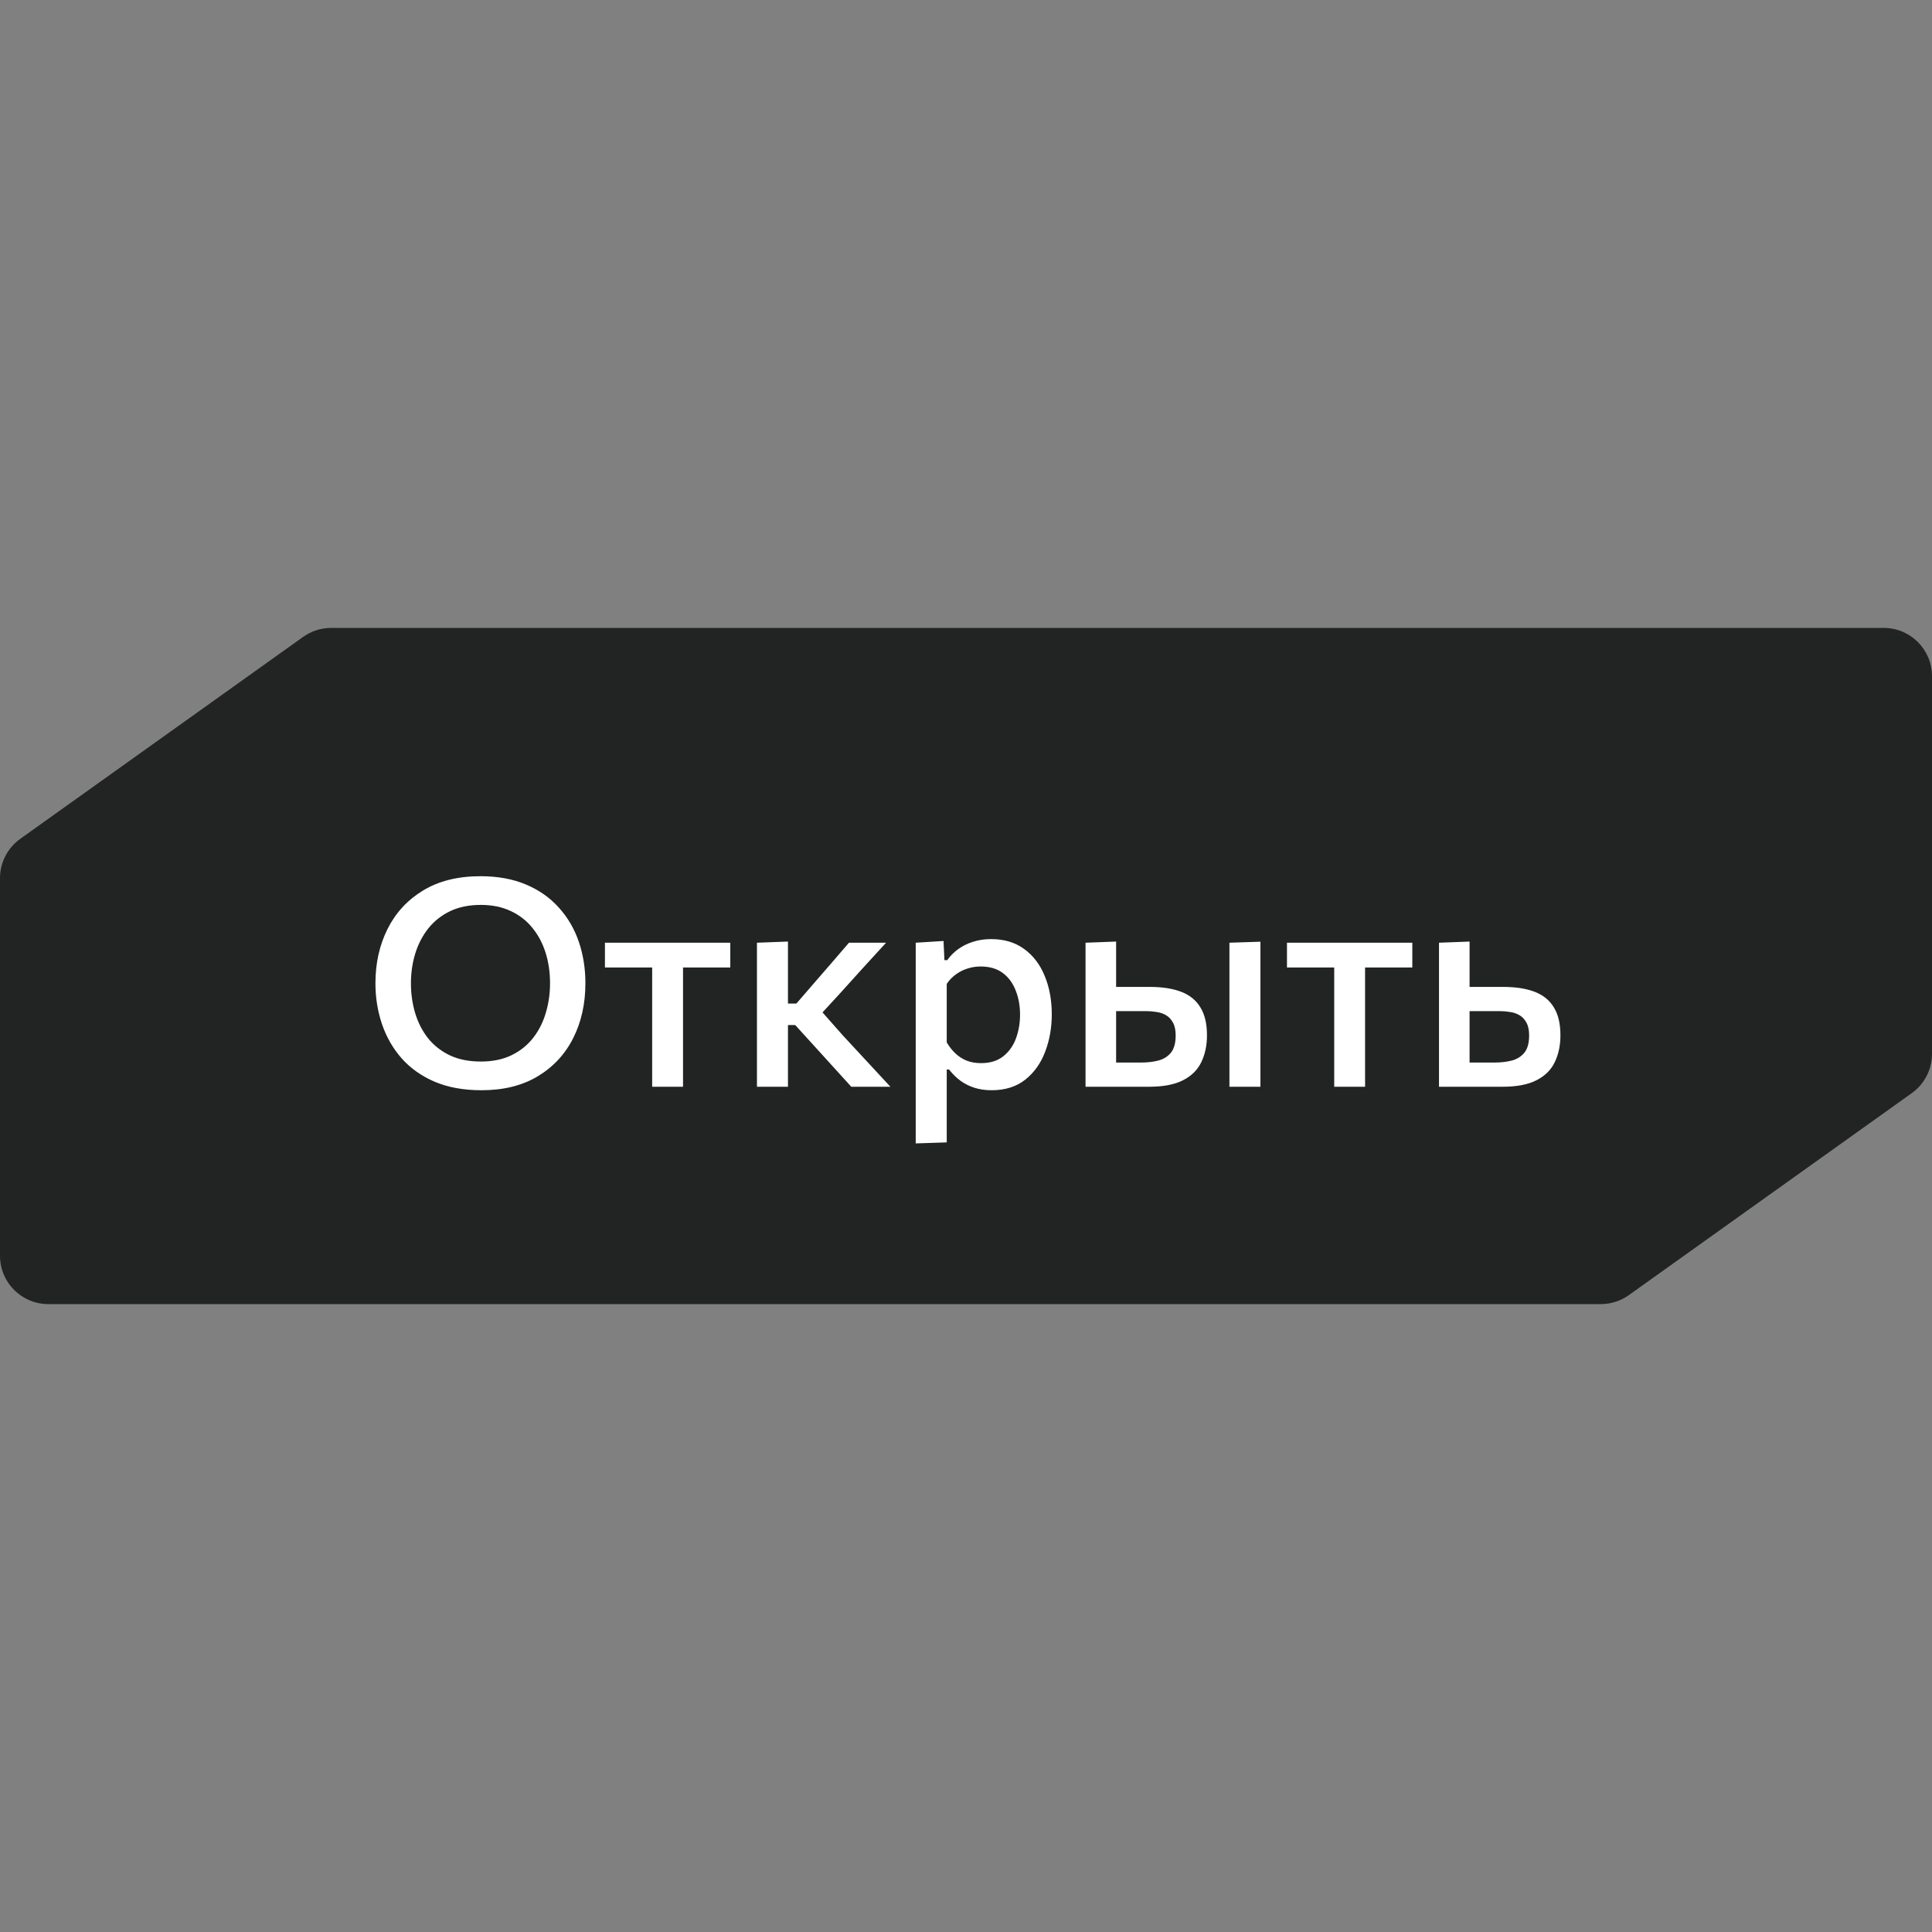 <?xml version="1.0" encoding="UTF-8"?> <svg xmlns="http://www.w3.org/2000/svg" width="80" height="80" viewBox="0 0 80 80" fill="none"><rect x="0" y="0" width="80" height="80" fill="#808080" stroke="none"/><path d="M0 36.363C0 35.717 0.312 35.111 0.838 34.735L12.553 26.372C12.892 26.13 13.299 26 13.715 26H78C79.105 26 80 26.895 80 28V43.637C80 44.283 79.688 44.889 79.162 45.265L67.447 53.628C67.108 53.87 66.701 54 66.285 54H2C0.895 54 0 53.105 0 52V36.363Z" fill="#222323"></path><path d="M19.938 45.144C19.194 45.144 18.546 45.026 17.994 44.79C17.446 44.554 16.99 44.23 16.626 43.818C16.266 43.406 15.996 42.934 15.816 42.402C15.636 41.87 15.546 41.308 15.546 40.716C15.546 39.888 15.712 39.14 16.044 38.472C16.38 37.8 16.87 37.268 17.514 36.876C18.162 36.48 18.956 36.282 19.896 36.282C20.608 36.282 21.234 36.396 21.774 36.624C22.318 36.852 22.772 37.17 23.136 37.578C23.504 37.982 23.78 38.452 23.964 38.988C24.148 39.524 24.24 40.1 24.24 40.716C24.24 41.56 24.072 42.316 23.736 42.984C23.4 43.652 22.91 44.18 22.266 44.568C21.626 44.952 20.85 45.144 19.938 45.144ZM19.908 43.956C20.4 43.956 20.826 43.868 21.186 43.692C21.546 43.516 21.844 43.276 22.08 42.972C22.316 42.668 22.49 42.322 22.602 41.934C22.718 41.546 22.776 41.14 22.776 40.716C22.776 40.26 22.714 39.836 22.59 39.444C22.466 39.052 22.282 38.708 22.038 38.412C21.798 38.116 21.5 37.886 21.144 37.722C20.788 37.554 20.376 37.47 19.908 37.47C19.424 37.47 19.002 37.556 18.642 37.728C18.282 37.9 17.98 38.138 17.736 38.442C17.496 38.746 17.316 39.092 17.196 39.48C17.076 39.868 17.016 40.28 17.016 40.716C17.016 41.148 17.074 41.558 17.19 41.946C17.306 42.334 17.482 42.68 17.718 42.984C17.958 43.284 18.26 43.522 18.624 43.698C18.988 43.87 19.416 43.956 19.908 43.956ZM27.005 45C27.005 44.564 27.005 44.142 27.005 43.734C27.005 43.326 27.005 42.876 27.005 42.384V41.784C27.005 41.436 27.005 41.122 27.005 40.842C27.005 40.562 27.005 40.294 27.005 40.038C27.005 39.782 27.005 39.516 27.005 39.24L27.419 40.062H27.173C26.833 40.062 26.481 40.062 26.117 40.062C25.757 40.062 25.401 40.062 25.049 40.062V39.036H30.239V40.062C29.887 40.062 29.529 40.062 29.165 40.062C28.805 40.062 28.455 40.062 28.115 40.062H27.869L28.283 39.24C28.283 39.516 28.283 39.782 28.283 40.038C28.283 40.294 28.283 40.562 28.283 40.842C28.283 41.122 28.283 41.436 28.283 41.784V42.384C28.283 42.876 28.283 43.326 28.283 43.734C28.283 44.142 28.283 44.564 28.283 45H27.005ZM31.344 45C31.344 44.564 31.344 44.142 31.344 43.734C31.344 43.326 31.344 42.876 31.344 42.384V41.736C31.344 41.368 31.344 41.034 31.344 40.734C31.344 40.434 31.344 40.148 31.344 39.876C31.344 39.604 31.344 39.324 31.344 39.036L32.628 38.988C32.628 39.424 32.628 39.852 32.628 40.272C32.628 40.692 32.628 41.132 32.628 41.592V42.612C32.628 43.044 32.628 43.448 32.628 43.824C32.628 44.2 32.628 44.592 32.628 45H31.344ZM35.25 45C35.014 44.736 34.776 44.474 34.536 44.214C34.3 43.95 34.064 43.69 33.828 43.434L32.928 42.444H32.496V41.556H32.976L33.744 40.668C33.98 40.396 34.216 40.124 34.452 39.852C34.688 39.576 34.922 39.304 35.154 39.036H36.69C36.366 39.388 36.044 39.74 35.724 40.092C35.404 40.444 35.086 40.796 34.77 41.148L33.816 42.186L33.768 41.592L34.896 42.87C35.224 43.226 35.554 43.582 35.886 43.938C36.218 44.294 36.546 44.648 36.87 45H35.25ZM37.918 47.346C37.918 46.91 37.918 46.48 37.918 46.056C37.918 45.636 37.918 45.18 37.918 44.688V41.784C37.918 41.34 37.918 40.888 37.918 40.428C37.918 39.964 37.918 39.5 37.918 39.036L39.07 38.964L39.106 39.756H39.226C39.342 39.588 39.49 39.438 39.67 39.306C39.85 39.174 40.054 39.072 40.282 39C40.514 38.924 40.766 38.886 41.038 38.886C41.578 38.886 42.034 39.022 42.406 39.294C42.782 39.566 43.066 39.938 43.258 40.41C43.454 40.882 43.552 41.412 43.552 42C43.552 42.556 43.46 43.074 43.276 43.554C43.096 44.03 42.822 44.414 42.454 44.706C42.086 44.998 41.622 45.144 41.062 45.144C40.802 45.144 40.564 45.11 40.348 45.042C40.136 44.974 39.942 44.876 39.766 44.748C39.594 44.62 39.438 44.466 39.298 44.286H39.202V44.754C39.202 45.214 39.202 45.644 39.202 46.044C39.202 46.448 39.202 46.868 39.202 47.304L37.918 47.346ZM40.624 44.022C40.996 44.022 41.302 43.928 41.542 43.74C41.782 43.548 41.958 43.3 42.07 42.996C42.182 42.688 42.238 42.36 42.238 42.012C42.238 41.648 42.178 41.316 42.058 41.016C41.942 40.712 41.764 40.47 41.524 40.29C41.284 40.11 40.978 40.02 40.606 40.02C40.422 40.02 40.242 40.048 40.066 40.104C39.894 40.156 39.734 40.236 39.586 40.344C39.438 40.448 39.31 40.58 39.202 40.74V43.164C39.306 43.34 39.426 43.492 39.562 43.62C39.698 43.748 39.854 43.848 40.03 43.92C40.206 43.988 40.404 44.022 40.624 44.022ZM44.95 45C44.95 44.56 44.95 44.138 44.95 43.734C44.95 43.33 44.95 42.88 44.95 42.384V41.784C44.95 41.416 44.95 41.08 44.95 40.776C44.95 40.468 44.95 40.174 44.95 39.894C44.95 39.61 44.95 39.324 44.95 39.036L46.216 38.988C46.216 39.408 46.216 39.814 46.216 40.206C46.216 40.598 46.216 41.02 46.216 41.472C46.216 41.932 46.216 42.362 46.216 42.762C46.216 43.158 46.216 43.57 46.216 43.998H47.242C47.51 43.998 47.752 43.97 47.968 43.914C48.188 43.854 48.362 43.744 48.49 43.584C48.618 43.42 48.682 43.184 48.682 42.876C48.682 42.652 48.644 42.474 48.568 42.342C48.496 42.206 48.4 42.104 48.28 42.036C48.164 41.968 48.034 41.924 47.89 41.904C47.746 41.88 47.604 41.868 47.464 41.868H46.042L45.724 40.866C45.964 40.866 46.26 40.866 46.612 40.866C46.968 40.866 47.3 40.866 47.608 40.866C48.128 40.866 48.564 40.934 48.916 41.07C49.268 41.206 49.532 41.422 49.708 41.718C49.888 42.01 49.978 42.394 49.978 42.87C49.978 43.286 49.9 43.656 49.744 43.98C49.592 44.3 49.34 44.55 48.988 44.73C48.64 44.91 48.17 45 47.578 45C47.046 45 46.556 45 46.108 45C45.664 45 45.278 45 44.95 45ZM50.908 45C50.908 44.564 50.908 44.142 50.908 43.734C50.908 43.326 50.908 42.876 50.908 42.384V41.784C50.908 41.416 50.908 41.078 50.908 40.77C50.908 40.462 50.908 40.168 50.908 39.888C50.908 39.608 50.908 39.324 50.908 39.036L52.192 38.994C52.192 39.286 52.192 39.574 52.192 39.858C52.192 40.142 52.192 40.44 52.192 40.752C52.192 41.064 52.192 41.408 52.192 41.784V42.384C52.192 42.876 52.192 43.326 52.192 43.734C52.192 44.142 52.192 44.564 52.192 45H50.908ZM55.247 45C55.247 44.564 55.247 44.142 55.247 43.734C55.247 43.326 55.247 42.876 55.247 42.384V41.784C55.247 41.436 55.247 41.122 55.247 40.842C55.247 40.562 55.247 40.294 55.247 40.038C55.247 39.782 55.247 39.516 55.247 39.24L55.661 40.062H55.415C55.075 40.062 54.723 40.062 54.359 40.062C53.999 40.062 53.643 40.062 53.291 40.062V39.036H58.481V40.062C58.129 40.062 57.771 40.062 57.407 40.062C57.047 40.062 56.697 40.062 56.357 40.062H56.111L56.525 39.24C56.525 39.516 56.525 39.782 56.525 40.038C56.525 40.294 56.525 40.562 56.525 40.842C56.525 41.122 56.525 41.436 56.525 41.784V42.384C56.525 42.876 56.525 43.326 56.525 43.734C56.525 44.142 56.525 44.564 56.525 45H55.247ZM59.586 45C59.586 44.56 59.586 44.138 59.586 43.734C59.586 43.33 59.586 42.88 59.586 42.384V41.784C59.586 41.416 59.586 41.08 59.586 40.776C59.586 40.468 59.586 40.174 59.586 39.894C59.586 39.61 59.586 39.324 59.586 39.036L60.852 38.988C60.852 39.408 60.852 39.814 60.852 40.206C60.852 40.598 60.852 41.02 60.852 41.472C60.852 41.932 60.852 42.362 60.852 42.762C60.852 43.158 60.852 43.57 60.852 43.998H61.878C62.146 43.998 62.388 43.97 62.604 43.914C62.824 43.854 62.998 43.744 63.126 43.584C63.254 43.42 63.318 43.184 63.318 42.876C63.318 42.652 63.28 42.474 63.204 42.342C63.132 42.206 63.036 42.104 62.916 42.036C62.8 41.968 62.67 41.924 62.526 41.904C62.382 41.88 62.24 41.868 62.1 41.868H60.678L60.36 40.866C60.6 40.866 60.896 40.866 61.248 40.866C61.604 40.866 61.936 40.866 62.244 40.866C62.764 40.866 63.2 40.934 63.552 41.07C63.904 41.206 64.168 41.422 64.344 41.718C64.524 42.01 64.614 42.394 64.614 42.87C64.614 43.286 64.536 43.656 64.38 43.98C64.228 44.3 63.976 44.55 63.624 44.73C63.276 44.91 62.806 45 62.214 45C61.682 45 61.192 45 60.744 45C60.3 45 59.914 45 59.586 45Z" fill="white"></path></svg> 
